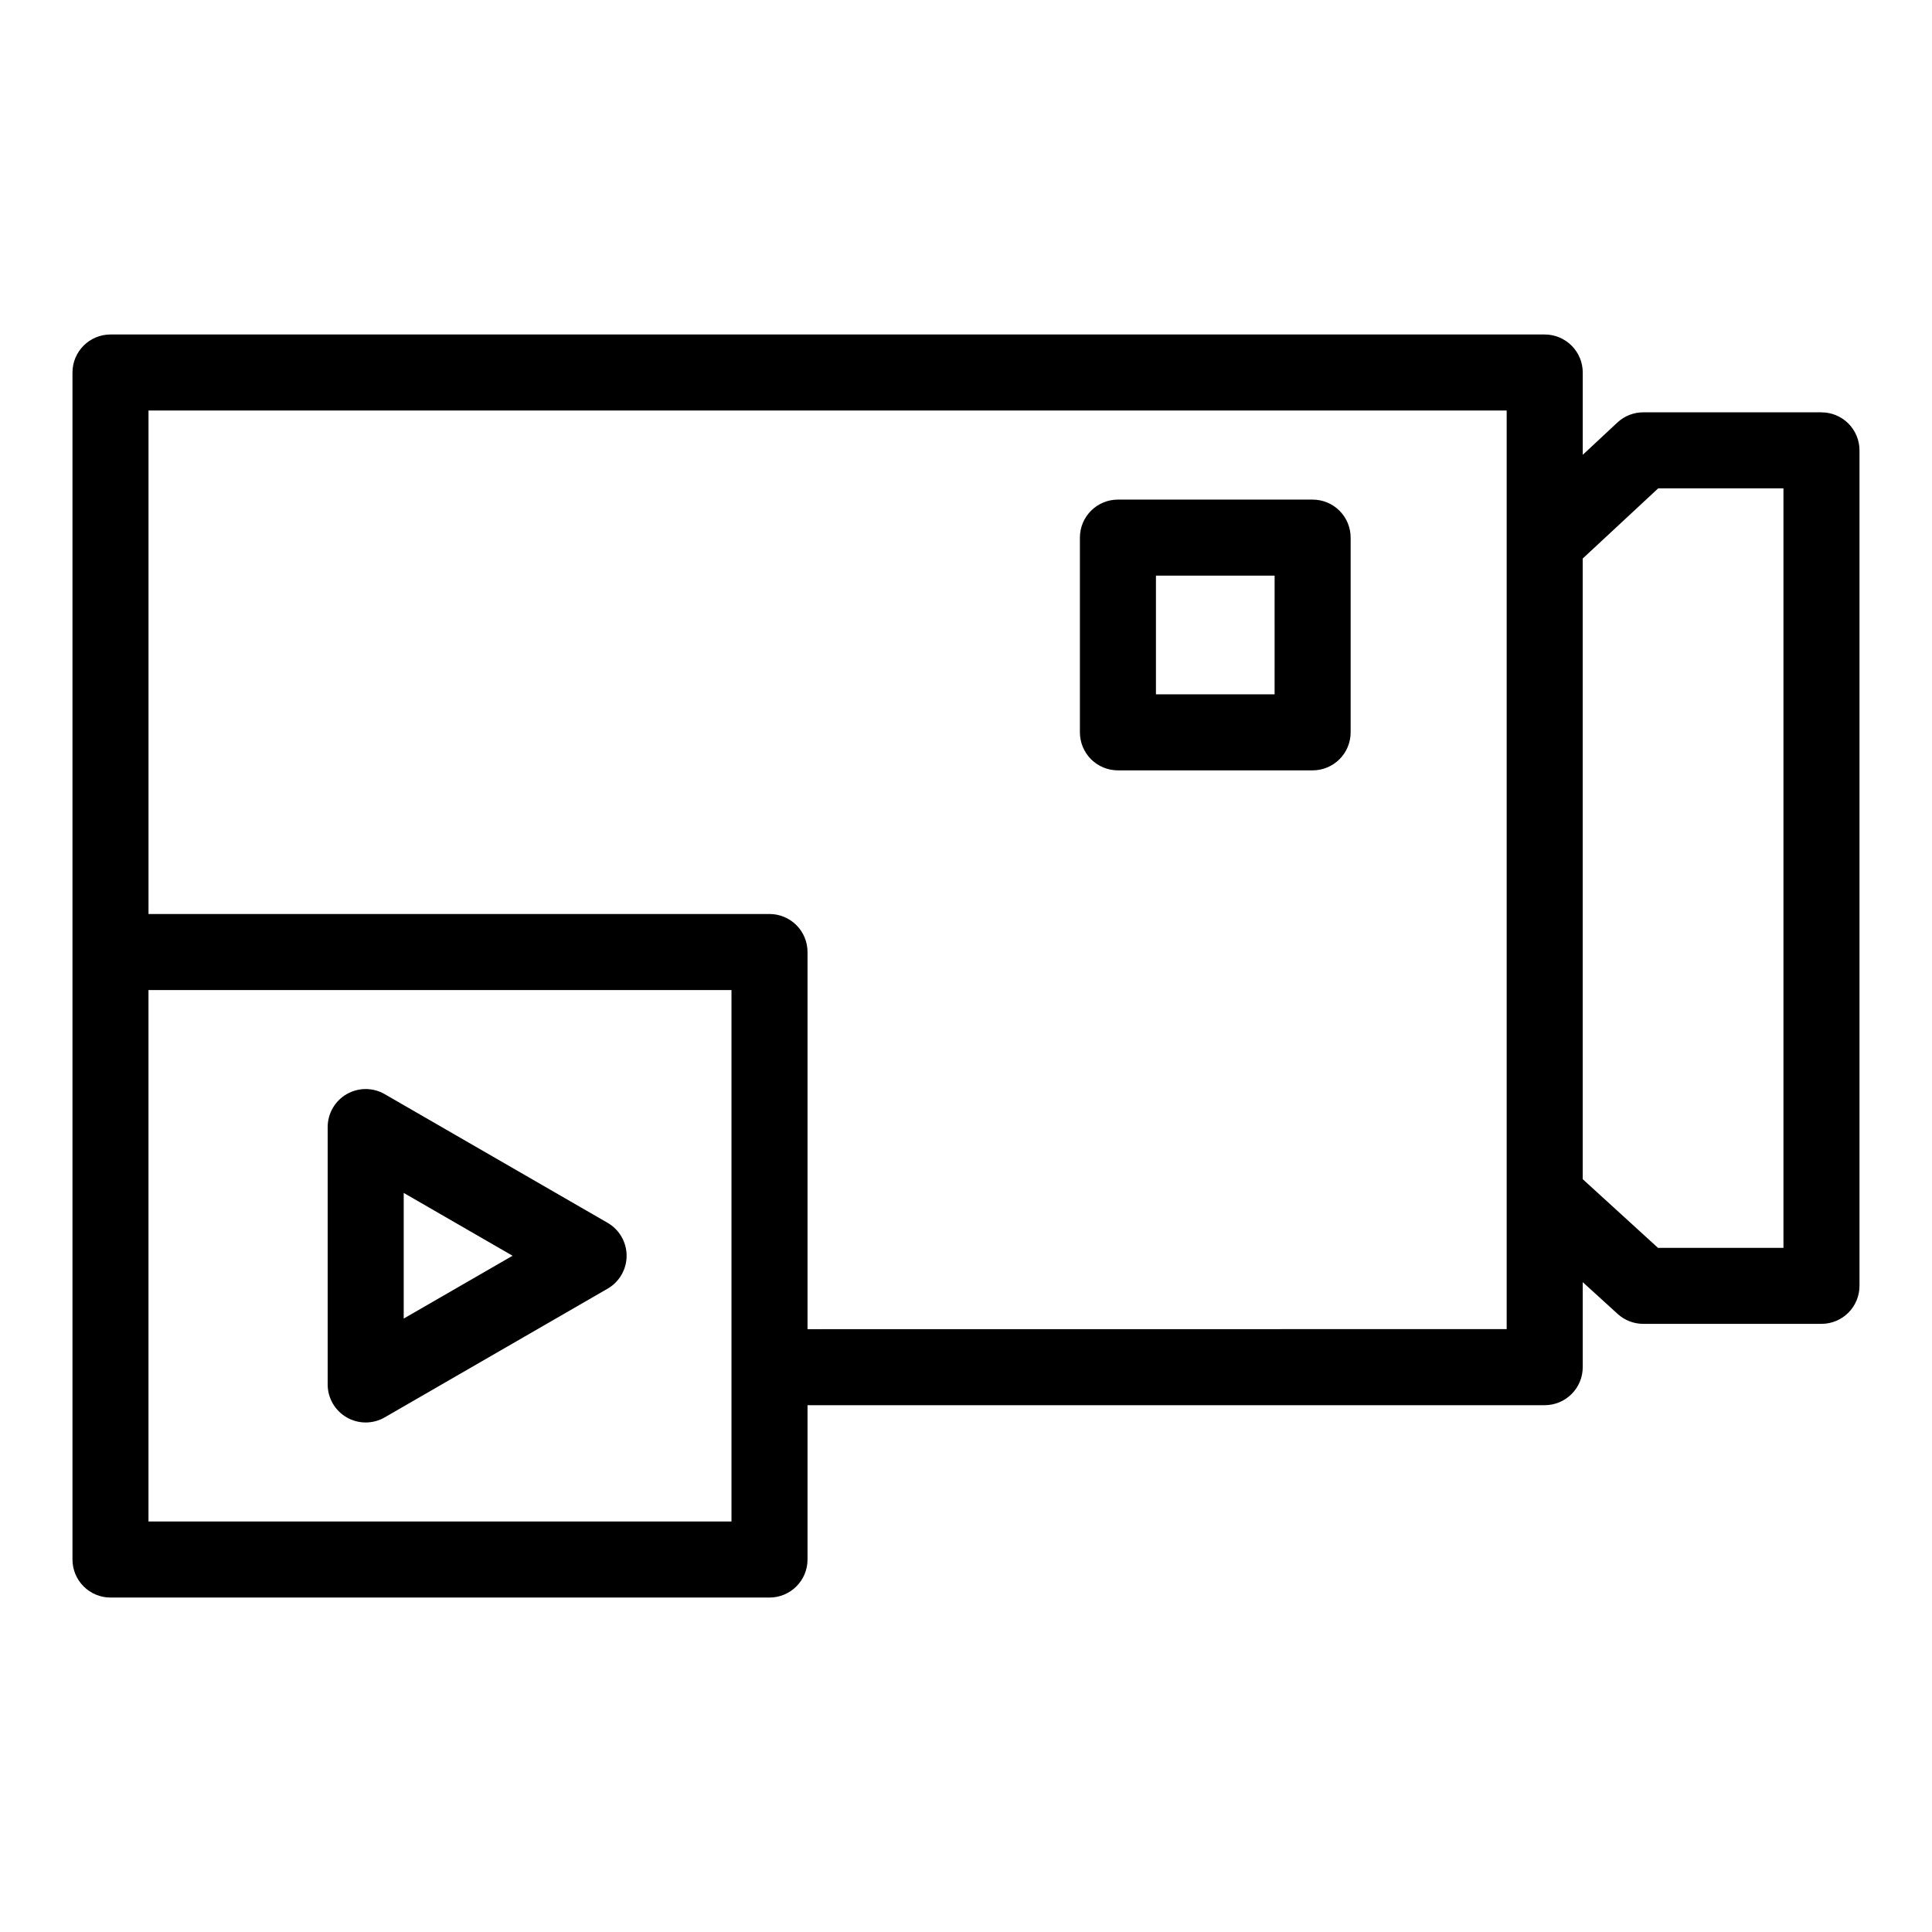 <?xml version="1.0" encoding="UTF-8"?>
<!-- Uploaded to: ICON Repo, www.iconrepo.com, Generator: ICON Repo Mixer Tools -->
<svg fill="#000000" width="800px" height="800px" version="1.1" viewBox="144 144 512 512" xmlns="http://www.w3.org/2000/svg">
 <g>
  <path d="m626.71 253.27h-47.219c-2.547-0.004-5 0.961-6.863 2.695l-9.184 8.566v-21.812c0-2.672-1.062-5.234-2.953-7.125-1.891-1.891-4.453-2.953-7.125-2.953h-380.08c-5.566 0-10.078 4.512-10.078 10.078v314.57c0 2.676 1.062 5.238 2.953 7.125 1.891 1.891 4.453 2.953 7.125 2.953h174.64c2.672 0 5.234-1.062 7.125-2.953 1.891-1.887 2.953-4.449 2.953-7.125v-40.902h195.36c2.672 0 5.234-1.062 7.125-2.953 1.891-1.887 2.953-4.449 2.953-7.125v-22.527l9.254 8.422c1.855 1.691 4.277 2.633 6.793 2.629h47.219c2.676 0 5.238-1.059 7.125-2.949 1.891-1.891 2.953-4.453 2.953-7.125v-221.41c0-2.672-1.062-5.234-2.953-7.125-1.887-1.891-4.449-2.949-7.125-2.949zm-288.86 293.94h-154.5v-140.84h154.5zm20.152-50.961v-99.957c0-2.672-1.062-5.234-2.953-7.125-1.891-1.887-4.453-2.949-7.125-2.949h-164.57v-133.43h359.93v243.44zm258.63-21.555h-33.25l-19.949-18.203-0.004-164.47 20.008-18.602 33.195 0.004z"/>
  <path d="m491.86 276.4h-51.602c-5.562 0-10.074 4.512-10.074 10.078v51.602c0 2.672 1.062 5.234 2.949 7.125 1.891 1.887 4.453 2.949 7.125 2.949h51.602c2.672 0 5.234-1.062 7.125-2.949 1.891-1.891 2.949-4.453 2.949-7.125v-51.602c0-2.672-1.059-5.234-2.949-7.125s-4.453-2.953-7.125-2.953zm-10.078 51.602h-31.445v-31.449h31.449z"/>
  <path d="m305.02 468.06-59.07-34.102c-3.117-1.801-6.957-1.801-10.074 0-3.117 1.797-5.039 5.125-5.039 8.723v68.211c0 3.602 1.922 6.926 5.039 8.727 3.117 1.801 6.957 1.801 10.074 0l59.07-34.109v0.004c3.121-1.801 5.039-5.129 5.039-8.727 0-3.602-1.918-6.926-5.039-8.727zm-54.031 25.375v-33.301l28.844 16.652z"/>
 </g>
</svg>